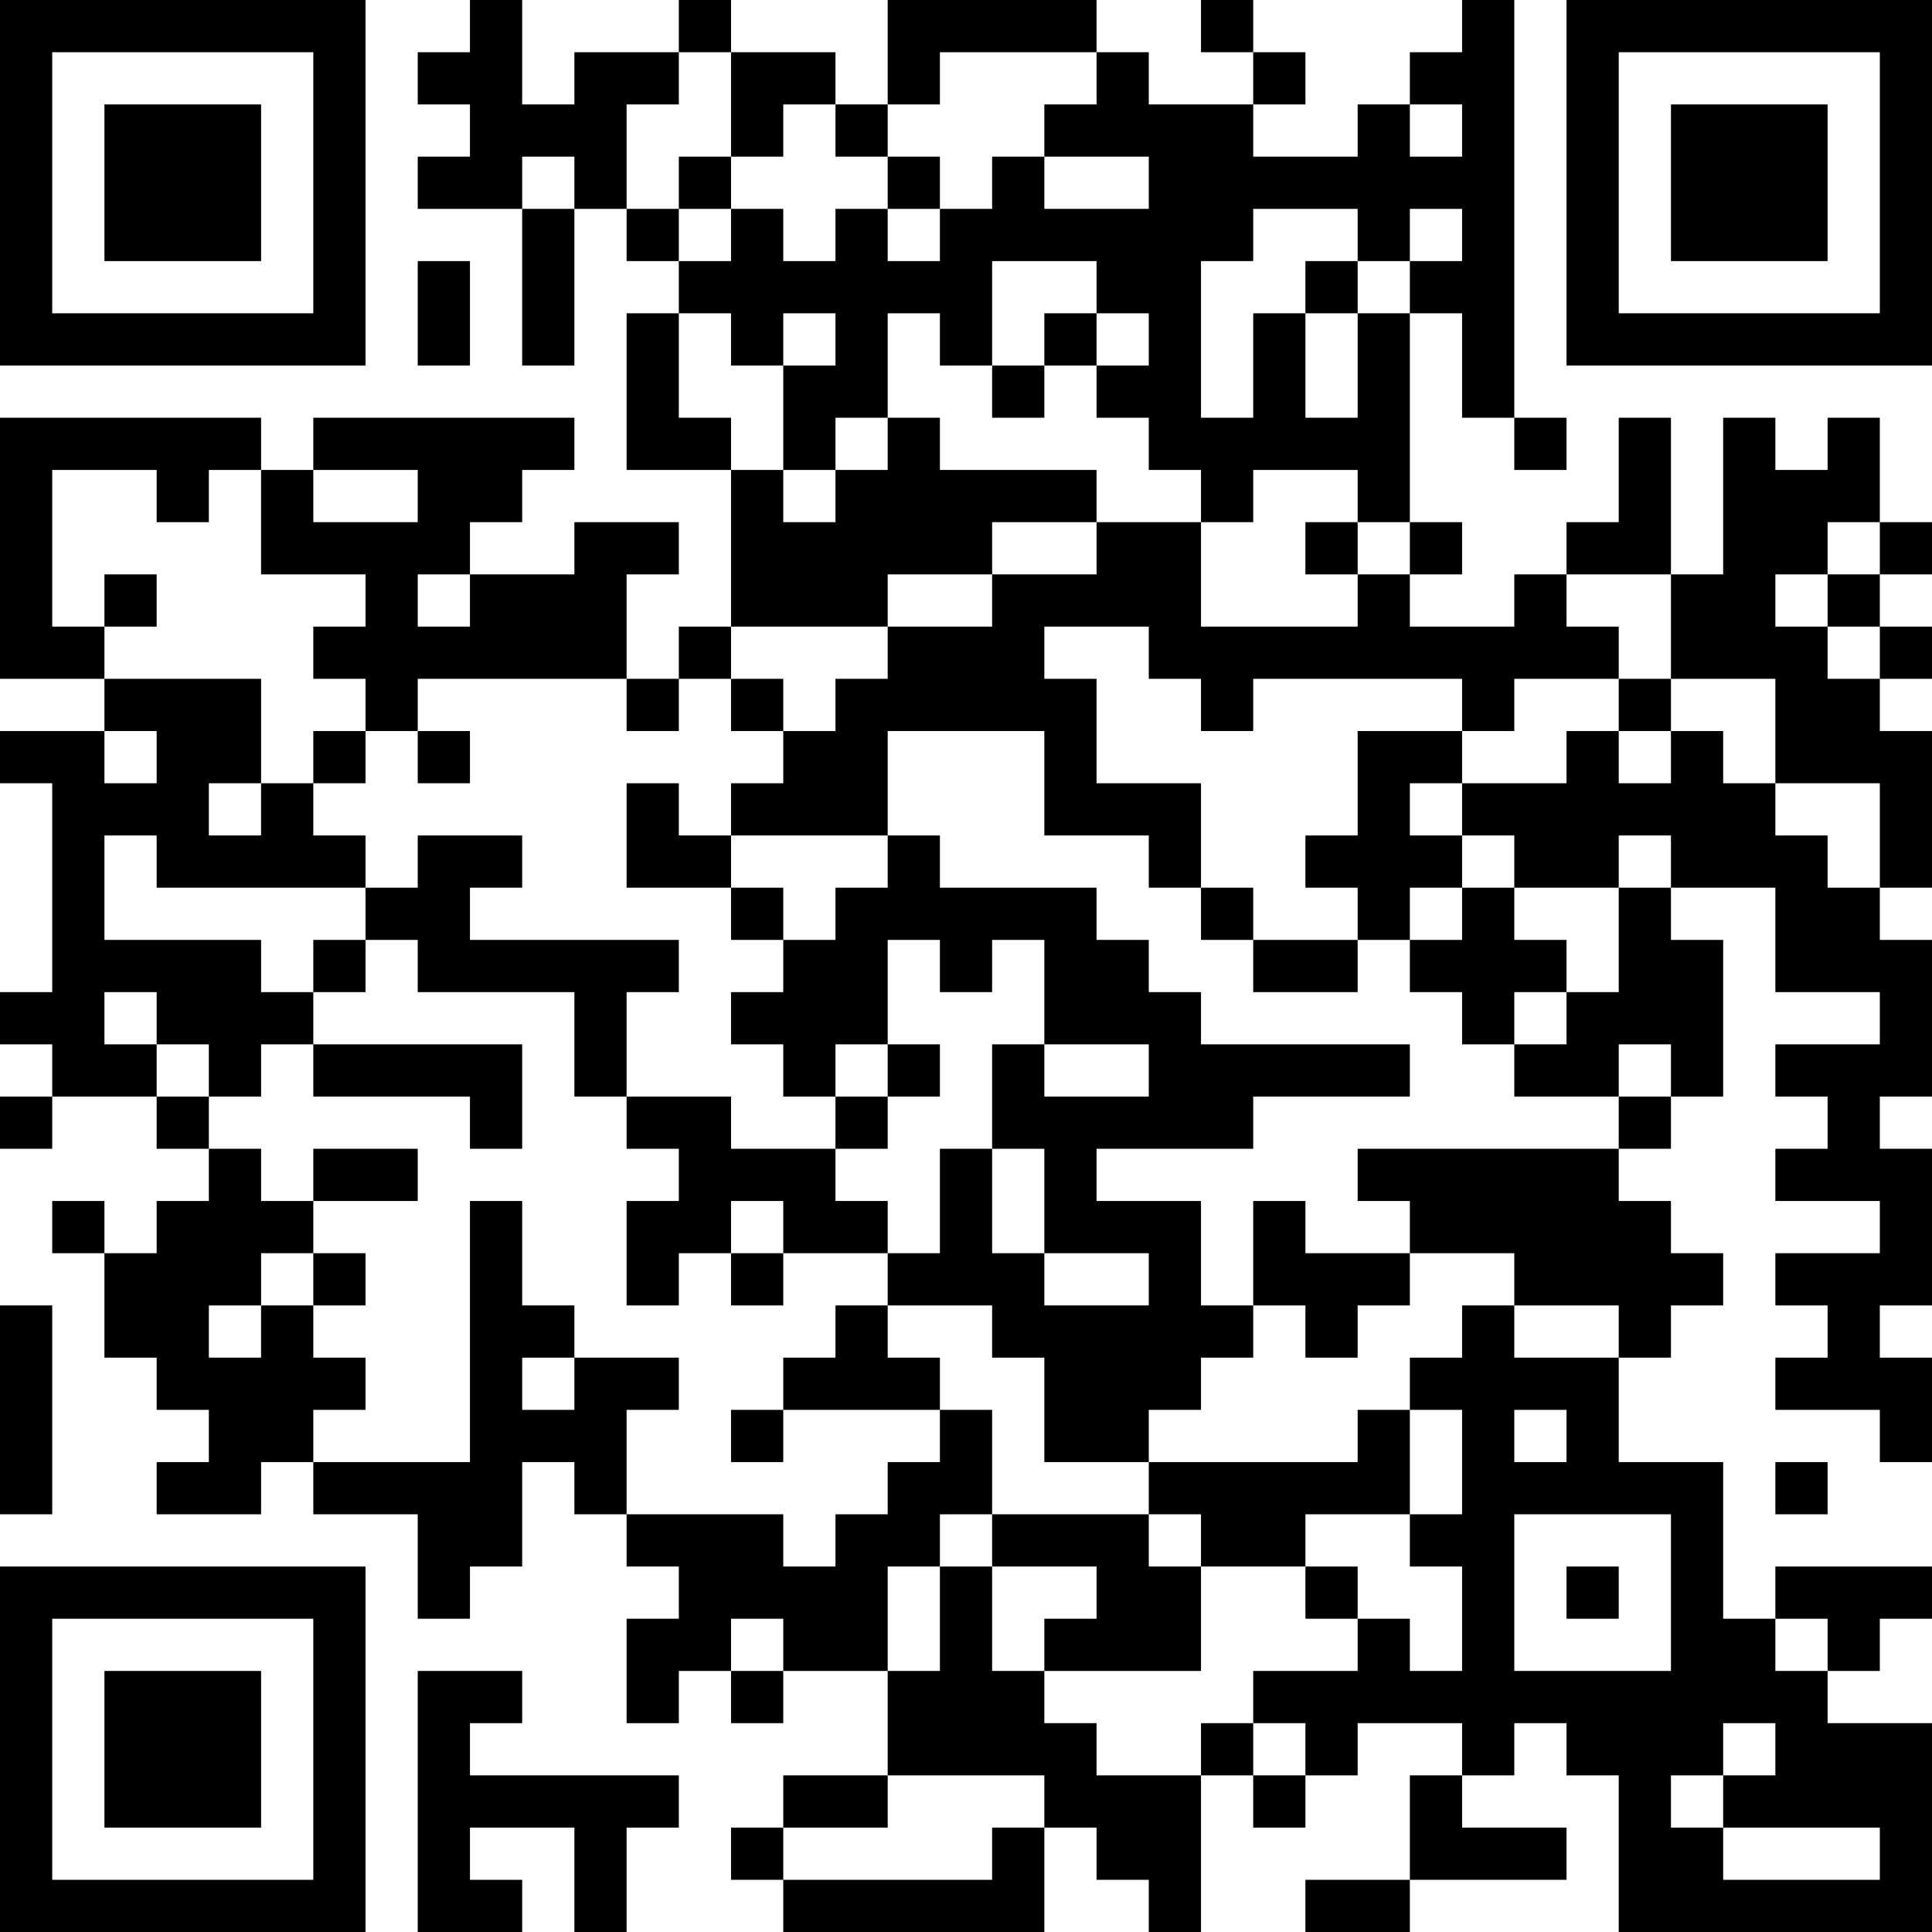 <?xml version="1.0" encoding="UTF-8"?>
<svg xmlns="http://www.w3.org/2000/svg" version="1.1" width="400" height="400" viewBox="0 0 400 400"><rect x="0" y="0" width="400" height="400" fill="#ffffff"/><g transform="scale(10.811)"><g transform="translate(0,0)"><path fill-rule="evenodd" d="M9 0L9 1L8 1L8 2L9 2L9 3L8 3L8 4L10 4L10 7L11 7L11 4L12 4L12 5L13 5L13 6L12 6L12 9L14 9L14 12L13 12L13 13L12 13L12 11L13 11L13 10L11 10L11 11L9 11L9 10L10 10L10 9L11 9L11 8L6 8L6 9L5 9L5 8L0 8L0 13L2 13L2 14L0 14L0 15L1 15L1 19L0 19L0 20L1 20L1 21L0 21L0 22L1 22L1 21L3 21L3 22L4 22L4 23L3 23L3 24L2 24L2 23L1 23L1 24L2 24L2 26L3 26L3 27L4 27L4 28L3 28L3 29L5 29L5 28L6 28L6 29L8 29L8 31L9 31L9 30L10 30L10 28L11 28L11 29L12 29L12 30L13 30L13 31L12 31L12 33L13 33L13 32L14 32L14 33L15 33L15 32L17 32L17 34L15 34L15 35L14 35L14 36L15 36L15 37L20 37L20 35L21 35L21 36L22 36L22 37L23 37L23 34L24 34L24 35L25 35L25 34L26 34L26 33L28 33L28 34L27 34L27 36L25 36L25 37L27 37L27 36L30 36L30 35L28 35L28 34L29 34L29 33L30 33L30 34L31 34L31 37L37 37L37 33L35 33L35 32L36 32L36 31L37 31L37 30L34 30L34 31L33 31L33 28L31 28L31 26L32 26L32 25L33 25L33 24L32 24L32 23L31 23L31 22L32 22L32 21L33 21L33 18L32 18L32 17L34 17L34 19L36 19L36 20L34 20L34 21L35 21L35 22L34 22L34 23L36 23L36 24L34 24L34 25L35 25L35 26L34 26L34 27L36 27L36 28L37 28L37 26L36 26L36 25L37 25L37 22L36 22L36 21L37 21L37 18L36 18L36 17L37 17L37 14L36 14L36 13L37 13L37 12L36 12L36 11L37 11L37 10L36 10L36 8L35 8L35 9L34 9L34 8L33 8L33 11L32 11L32 8L31 8L31 10L30 10L30 11L29 11L29 12L27 12L27 11L28 11L28 10L27 10L27 6L28 6L28 8L29 8L29 9L30 9L30 8L29 8L29 0L28 0L28 1L27 1L27 2L26 2L26 3L24 3L24 2L25 2L25 1L24 1L24 0L23 0L23 1L24 1L24 2L22 2L22 1L21 1L21 0L17 0L17 2L16 2L16 1L14 1L14 0L13 0L13 1L11 1L11 2L10 2L10 0ZM13 1L13 2L12 2L12 4L13 4L13 5L14 5L14 4L15 4L15 5L16 5L16 4L17 4L17 5L18 5L18 4L19 4L19 3L20 3L20 4L22 4L22 3L20 3L20 2L21 2L21 1L18 1L18 2L17 2L17 3L16 3L16 2L15 2L15 3L14 3L14 1ZM27 2L27 3L28 3L28 2ZM10 3L10 4L11 4L11 3ZM13 3L13 4L14 4L14 3ZM17 3L17 4L18 4L18 3ZM24 4L24 5L23 5L23 8L24 8L24 6L25 6L25 8L26 8L26 6L27 6L27 5L28 5L28 4L27 4L27 5L26 5L26 4ZM8 5L8 7L9 7L9 5ZM19 5L19 7L18 7L18 6L17 6L17 8L16 8L16 9L15 9L15 7L16 7L16 6L15 6L15 7L14 7L14 6L13 6L13 8L14 8L14 9L15 9L15 10L16 10L16 9L17 9L17 8L18 8L18 9L21 9L21 10L19 10L19 11L17 11L17 12L14 12L14 13L13 13L13 14L12 14L12 13L8 13L8 14L7 14L7 13L6 13L6 12L7 12L7 11L5 11L5 9L4 9L4 10L3 10L3 9L1 9L1 12L2 12L2 13L5 13L5 15L4 15L4 16L5 16L5 15L6 15L6 16L7 16L7 17L3 17L3 16L2 16L2 18L5 18L5 19L6 19L6 20L5 20L5 21L4 21L4 20L3 20L3 19L2 19L2 20L3 20L3 21L4 21L4 22L5 22L5 23L6 23L6 24L5 24L5 25L4 25L4 26L5 26L5 25L6 25L6 26L7 26L7 27L6 27L6 28L9 28L9 23L10 23L10 25L11 25L11 26L10 26L10 27L11 27L11 26L13 26L13 27L12 27L12 29L15 29L15 30L16 30L16 29L17 29L17 28L18 28L18 27L19 27L19 29L18 29L18 30L17 30L17 32L18 32L18 30L19 30L19 32L20 32L20 33L21 33L21 34L23 34L23 33L24 33L24 34L25 34L25 33L24 33L24 32L26 32L26 31L27 31L27 32L28 32L28 30L27 30L27 29L28 29L28 27L27 27L27 26L28 26L28 25L29 25L29 26L31 26L31 25L29 25L29 24L27 24L27 23L26 23L26 22L31 22L31 21L32 21L32 20L31 20L31 21L29 21L29 20L30 20L30 19L31 19L31 17L32 17L32 16L31 16L31 17L29 17L29 16L28 16L28 15L30 15L30 14L31 14L31 15L32 15L32 14L33 14L33 15L34 15L34 16L35 16L35 17L36 17L36 15L34 15L34 13L32 13L32 11L30 11L30 12L31 12L31 13L29 13L29 14L28 14L28 13L24 13L24 14L23 14L23 13L22 13L22 12L20 12L20 13L21 13L21 15L23 15L23 17L22 17L22 16L20 16L20 14L17 14L17 16L14 16L14 15L15 15L15 14L16 14L16 13L17 13L17 12L19 12L19 11L21 11L21 10L23 10L23 12L26 12L26 11L27 11L27 10L26 10L26 9L24 9L24 10L23 10L23 9L22 9L22 8L21 8L21 7L22 7L22 6L21 6L21 5ZM25 5L25 6L26 6L26 5ZM20 6L20 7L19 7L19 8L20 8L20 7L21 7L21 6ZM6 9L6 10L8 10L8 9ZM25 10L25 11L26 11L26 10ZM35 10L35 11L34 11L34 12L35 12L35 13L36 13L36 12L35 12L35 11L36 11L36 10ZM2 11L2 12L3 12L3 11ZM8 11L8 12L9 12L9 11ZM14 13L14 14L15 14L15 13ZM31 13L31 14L32 14L32 13ZM2 14L2 15L3 15L3 14ZM6 14L6 15L7 15L7 14ZM8 14L8 15L9 15L9 14ZM26 14L26 16L25 16L25 17L26 17L26 18L24 18L24 17L23 17L23 18L24 18L24 19L26 19L26 18L27 18L27 19L28 19L28 20L29 20L29 19L30 19L30 18L29 18L29 17L28 17L28 16L27 16L27 15L28 15L28 14ZM12 15L12 17L14 17L14 18L15 18L15 19L14 19L14 20L15 20L15 21L16 21L16 22L14 22L14 21L12 21L12 19L13 19L13 18L9 18L9 17L10 17L10 16L8 16L8 17L7 17L7 18L6 18L6 19L7 19L7 18L8 18L8 19L11 19L11 21L12 21L12 22L13 22L13 23L12 23L12 25L13 25L13 24L14 24L14 25L15 25L15 24L17 24L17 25L16 25L16 26L15 26L15 27L14 27L14 28L15 28L15 27L18 27L18 26L17 26L17 25L19 25L19 26L20 26L20 28L22 28L22 29L19 29L19 30L21 30L21 31L20 31L20 32L23 32L23 30L25 30L25 31L26 31L26 30L25 30L25 29L27 29L27 27L26 27L26 28L22 28L22 27L23 27L23 26L24 26L24 25L25 25L25 26L26 26L26 25L27 25L27 24L25 24L25 23L24 23L24 25L23 25L23 23L21 23L21 22L24 22L24 21L27 21L27 20L23 20L23 19L22 19L22 18L21 18L21 17L18 17L18 16L17 16L17 17L16 17L16 18L15 18L15 17L14 17L14 16L13 16L13 15ZM27 17L27 18L28 18L28 17ZM17 18L17 20L16 20L16 21L17 21L17 22L16 22L16 23L17 23L17 24L18 24L18 22L19 22L19 24L20 24L20 25L22 25L22 24L20 24L20 22L19 22L19 20L20 20L20 21L22 21L22 20L20 20L20 18L19 18L19 19L18 19L18 18ZM6 20L6 21L9 21L9 22L10 22L10 20ZM17 20L17 21L18 21L18 20ZM6 22L6 23L8 23L8 22ZM14 23L14 24L15 24L15 23ZM6 24L6 25L7 25L7 24ZM0 25L0 29L1 29L1 25ZM29 27L29 28L30 28L30 27ZM34 28L34 29L35 29L35 28ZM22 29L22 30L23 30L23 29ZM29 29L29 32L32 32L32 29ZM30 30L30 31L31 31L31 30ZM14 31L14 32L15 32L15 31ZM34 31L34 32L35 32L35 31ZM8 32L8 37L10 37L10 36L9 36L9 35L11 35L11 37L12 37L12 35L13 35L13 34L9 34L9 33L10 33L10 32ZM33 33L33 34L32 34L32 35L33 35L33 36L36 36L36 35L33 35L33 34L34 34L34 33ZM17 34L17 35L15 35L15 36L19 36L19 35L20 35L20 34ZM0 0L0 7L7 7L7 0ZM1 1L1 6L6 6L6 1ZM2 2L2 5L5 5L5 2ZM30 0L30 7L37 7L37 0ZM31 1L31 6L36 6L36 1ZM32 2L32 5L35 5L35 2ZM0 30L0 37L7 37L7 30ZM1 31L1 36L6 36L6 31ZM2 32L2 35L5 35L5 32Z" fill="#000000"/></g></g></svg>
